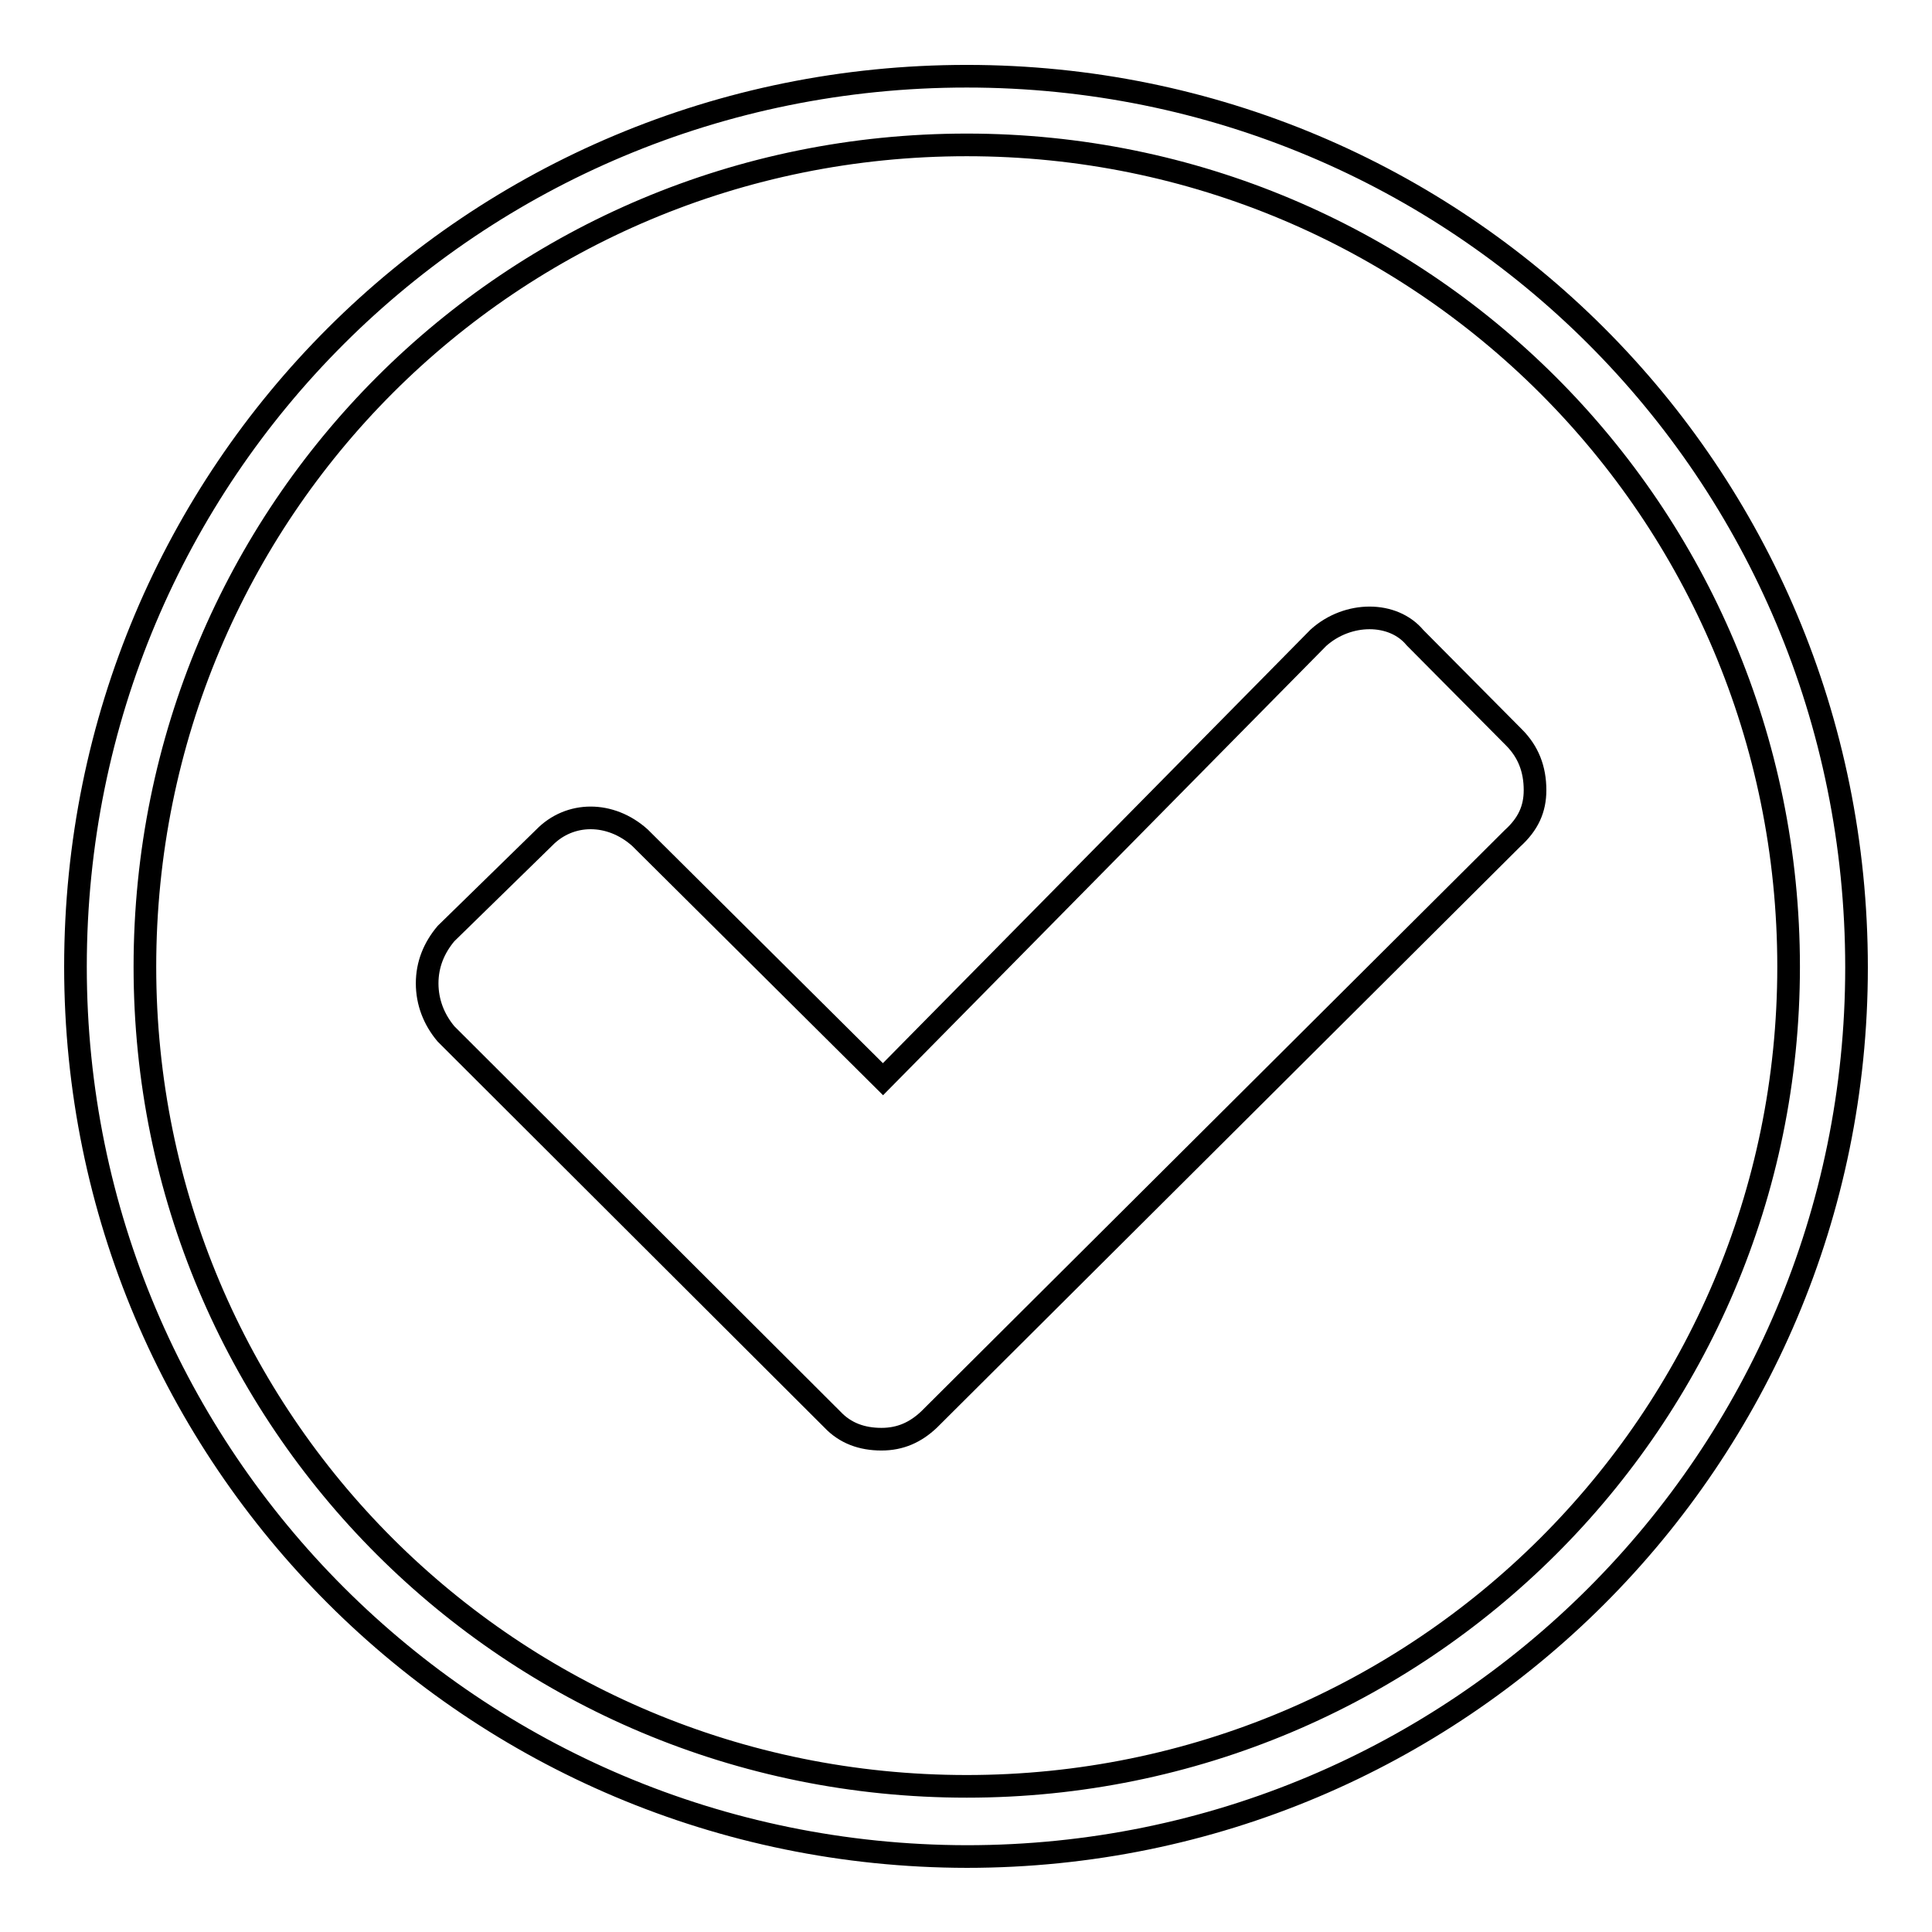 <?xml version="1.0" encoding="utf-8"?>
<!-- Svg Vector Icons : http://www.onlinewebfonts.com/icon -->
<!DOCTYPE svg PUBLIC "-//W3C//DTD SVG 1.1//EN" "http://www.w3.org/Graphics/SVG/1.1/DTD/svg11.dtd">
<svg version="1.1" xmlns="http://www.w3.org/2000/svg" xmlns:xlink="http://www.w3.org/1999/xlink" x="0px" y="0px" viewBox="0 0 256 256" enable-background="new 0 0 256 256" xml:space="preserve">
<g><g><path stroke-width="3" fill-opacity="0" stroke="#000000"  d="M203.4,104.7c0-2.8-0.9-5.1-2.8-7l-13.1-13.2c-2.9-3.5-8.9-3.5-12.8,0L117,143l-32.2-32c-3.9-3.5-9.3-3.5-12.7,0l-13,12.7c-1.6,1.9-2.5,4.1-2.5,6.6s0.9,4.8,2.5,6.7l51.2,51.1c1.7,1.8,3.9,2.6,6.5,2.6c2.5,0,4.5-0.9,6.3-2.6l77.3-77C202.5,109.2,203.4,107.2,203.4,104.7L203.4,104.7z M10,128.1C10,62.5,62.7,10.1,128.1,10.1c65.2,0,117.9,52.4,117.9,118.1c0,65.1-52.7,117.8-117.9,117.8C62.7,245.9,10,193.2,10,128.1L10,128.1z M19.2,128.1c0,60.1,48.5,108.6,108.9,108.6c60.1,0,108.9-48.5,108.9-108.6c0-60.4-48.8-108.9-108.9-108.9C67.7,19.2,19.2,67.7,19.2,128.1z"/></g></g>
</svg>